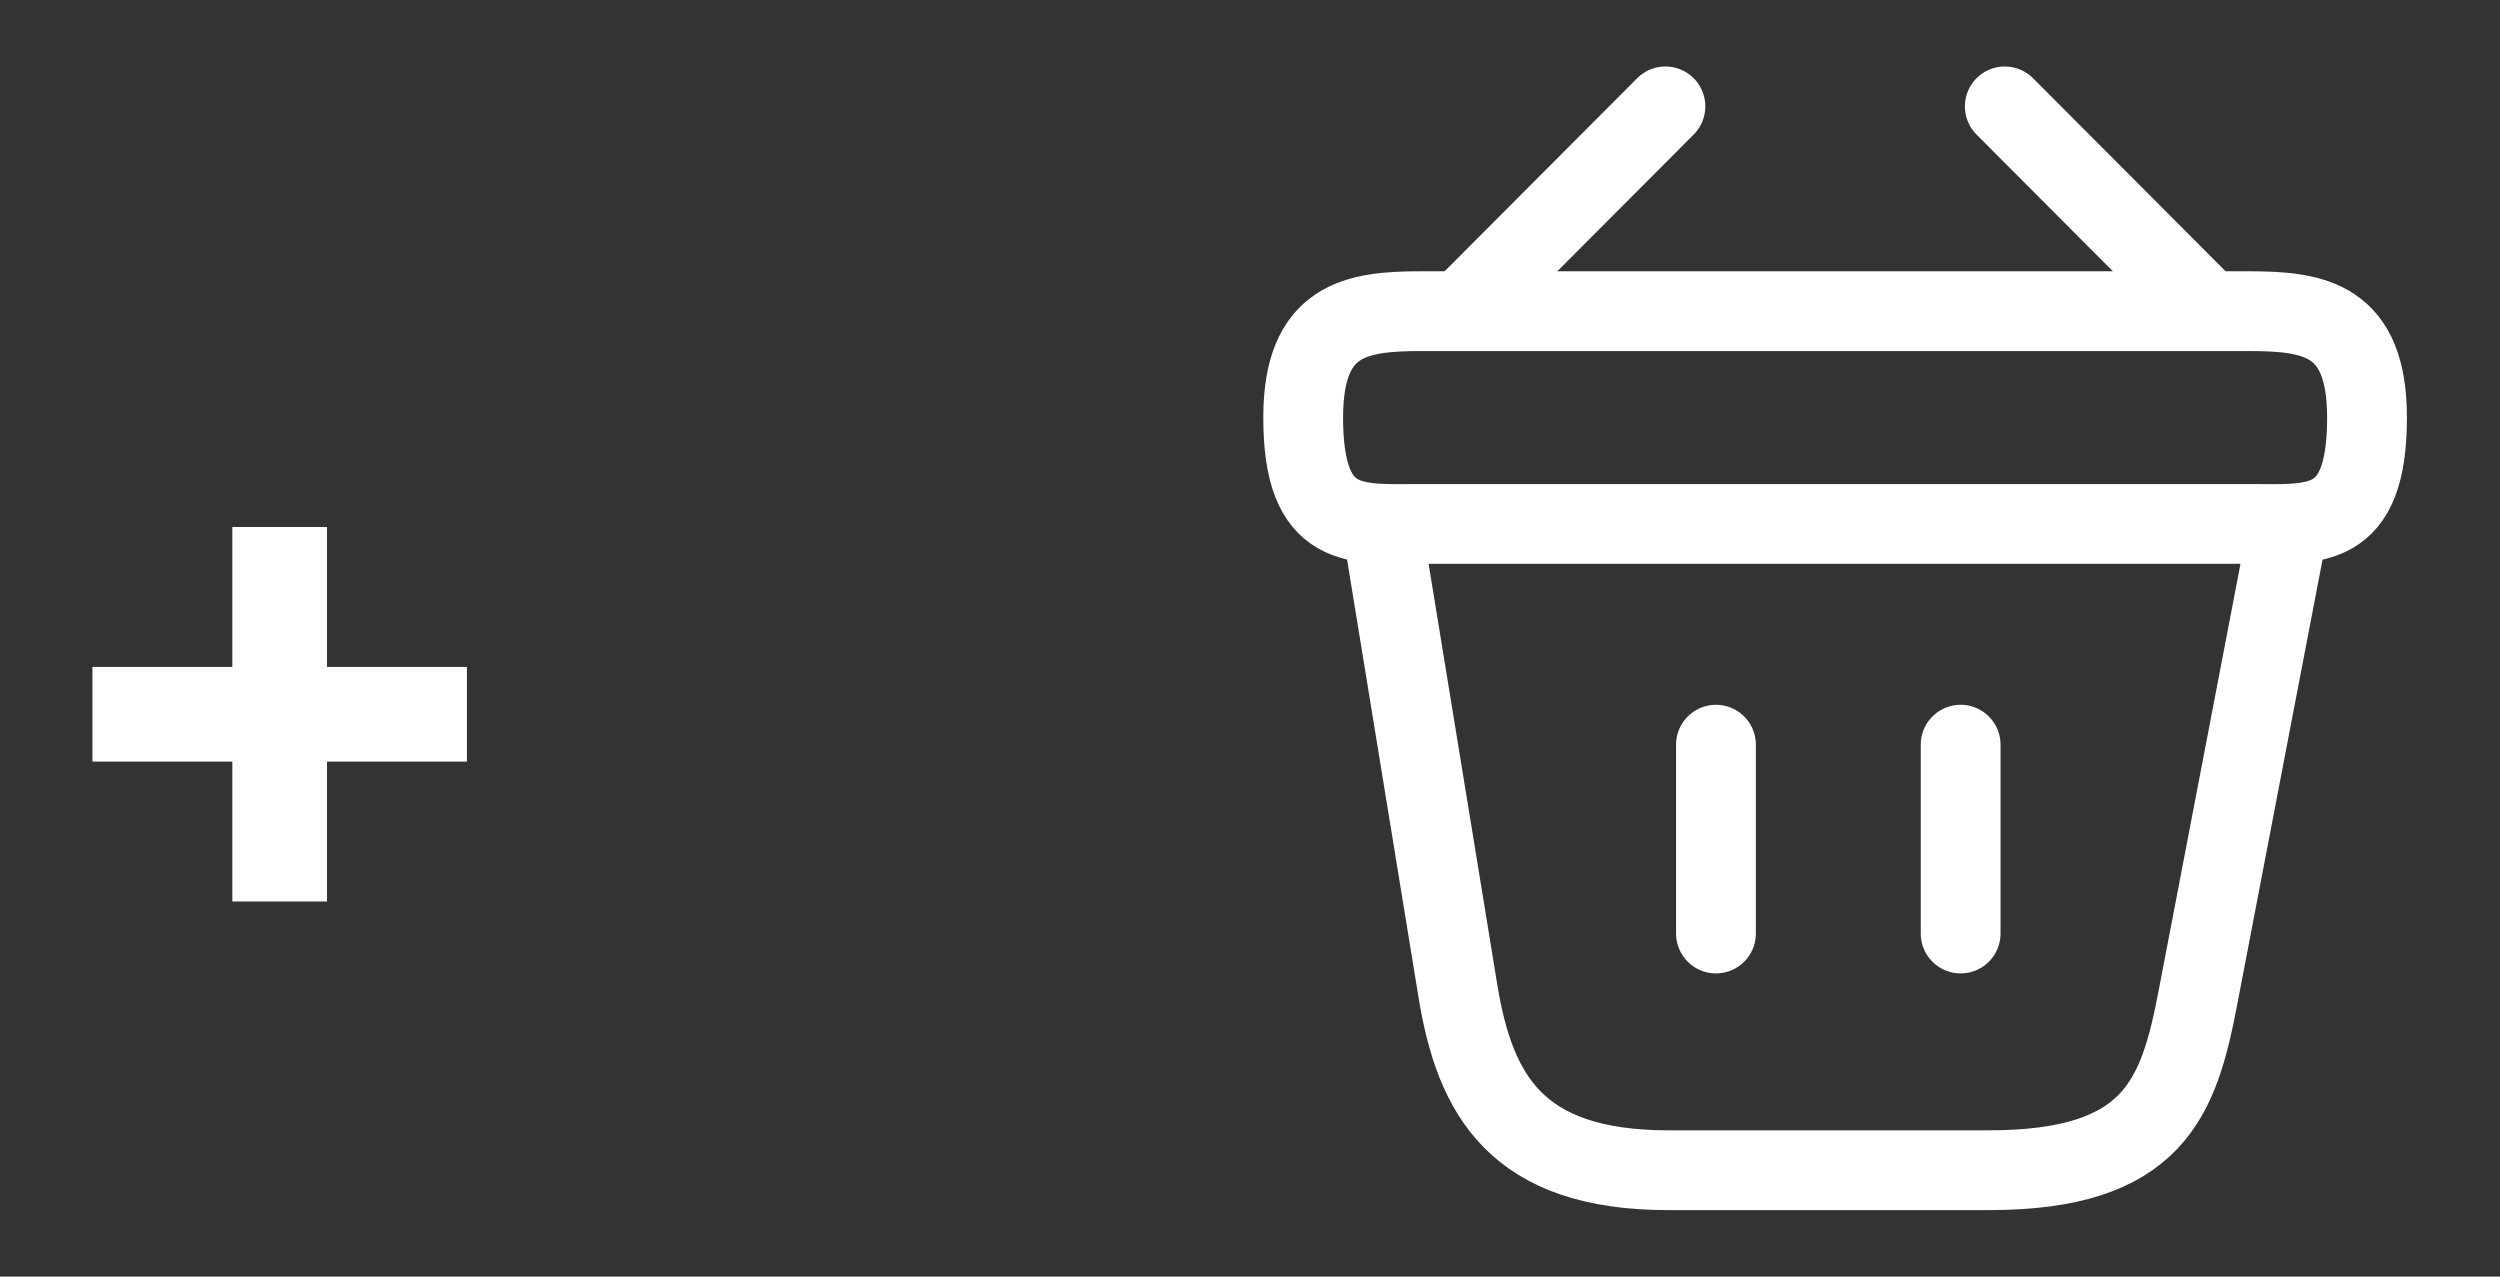 <svg width="47" height="24" viewBox="0 0 47 24" fill="none" xmlns="http://www.w3.org/2000/svg">
<rect x="0" y="0" width="47" height="24" fill="#333333" stroke="none"/>
<path d="M4.368 16.948V9.908H6.148V16.948H4.368ZM1.738 14.318V12.538H8.778V14.318H1.738Z" fill="white"/>
<path d="M31.31 2L27.69 5.63M37.69 2L41.31 5.63" stroke="white" stroke-width="1.5" stroke-miterlimit="10" stroke-linecap="round" stroke-linejoin="round"/>
<path d="M24.5 7.85C24.5 6 25.49 5.85 26.72 5.85H42.28C43.51 5.85 44.5 6 44.5 7.85C44.5 10 43.51 9.85 42.28 9.85H26.72C25.49 9.85 24.5 10 24.5 7.85Z" stroke="white" stroke-width="1.5"/>
<path d="M32.26 14V17.55M36.86 14V17.55M26 10L27.41 18.64C27.73 20.58 28.5 22 31.36 22H37.39C40.5 22 40.96 20.64 41.32 18.76L43 10" stroke="white" stroke-width="1.5" stroke-linecap="round"/>
</svg>

